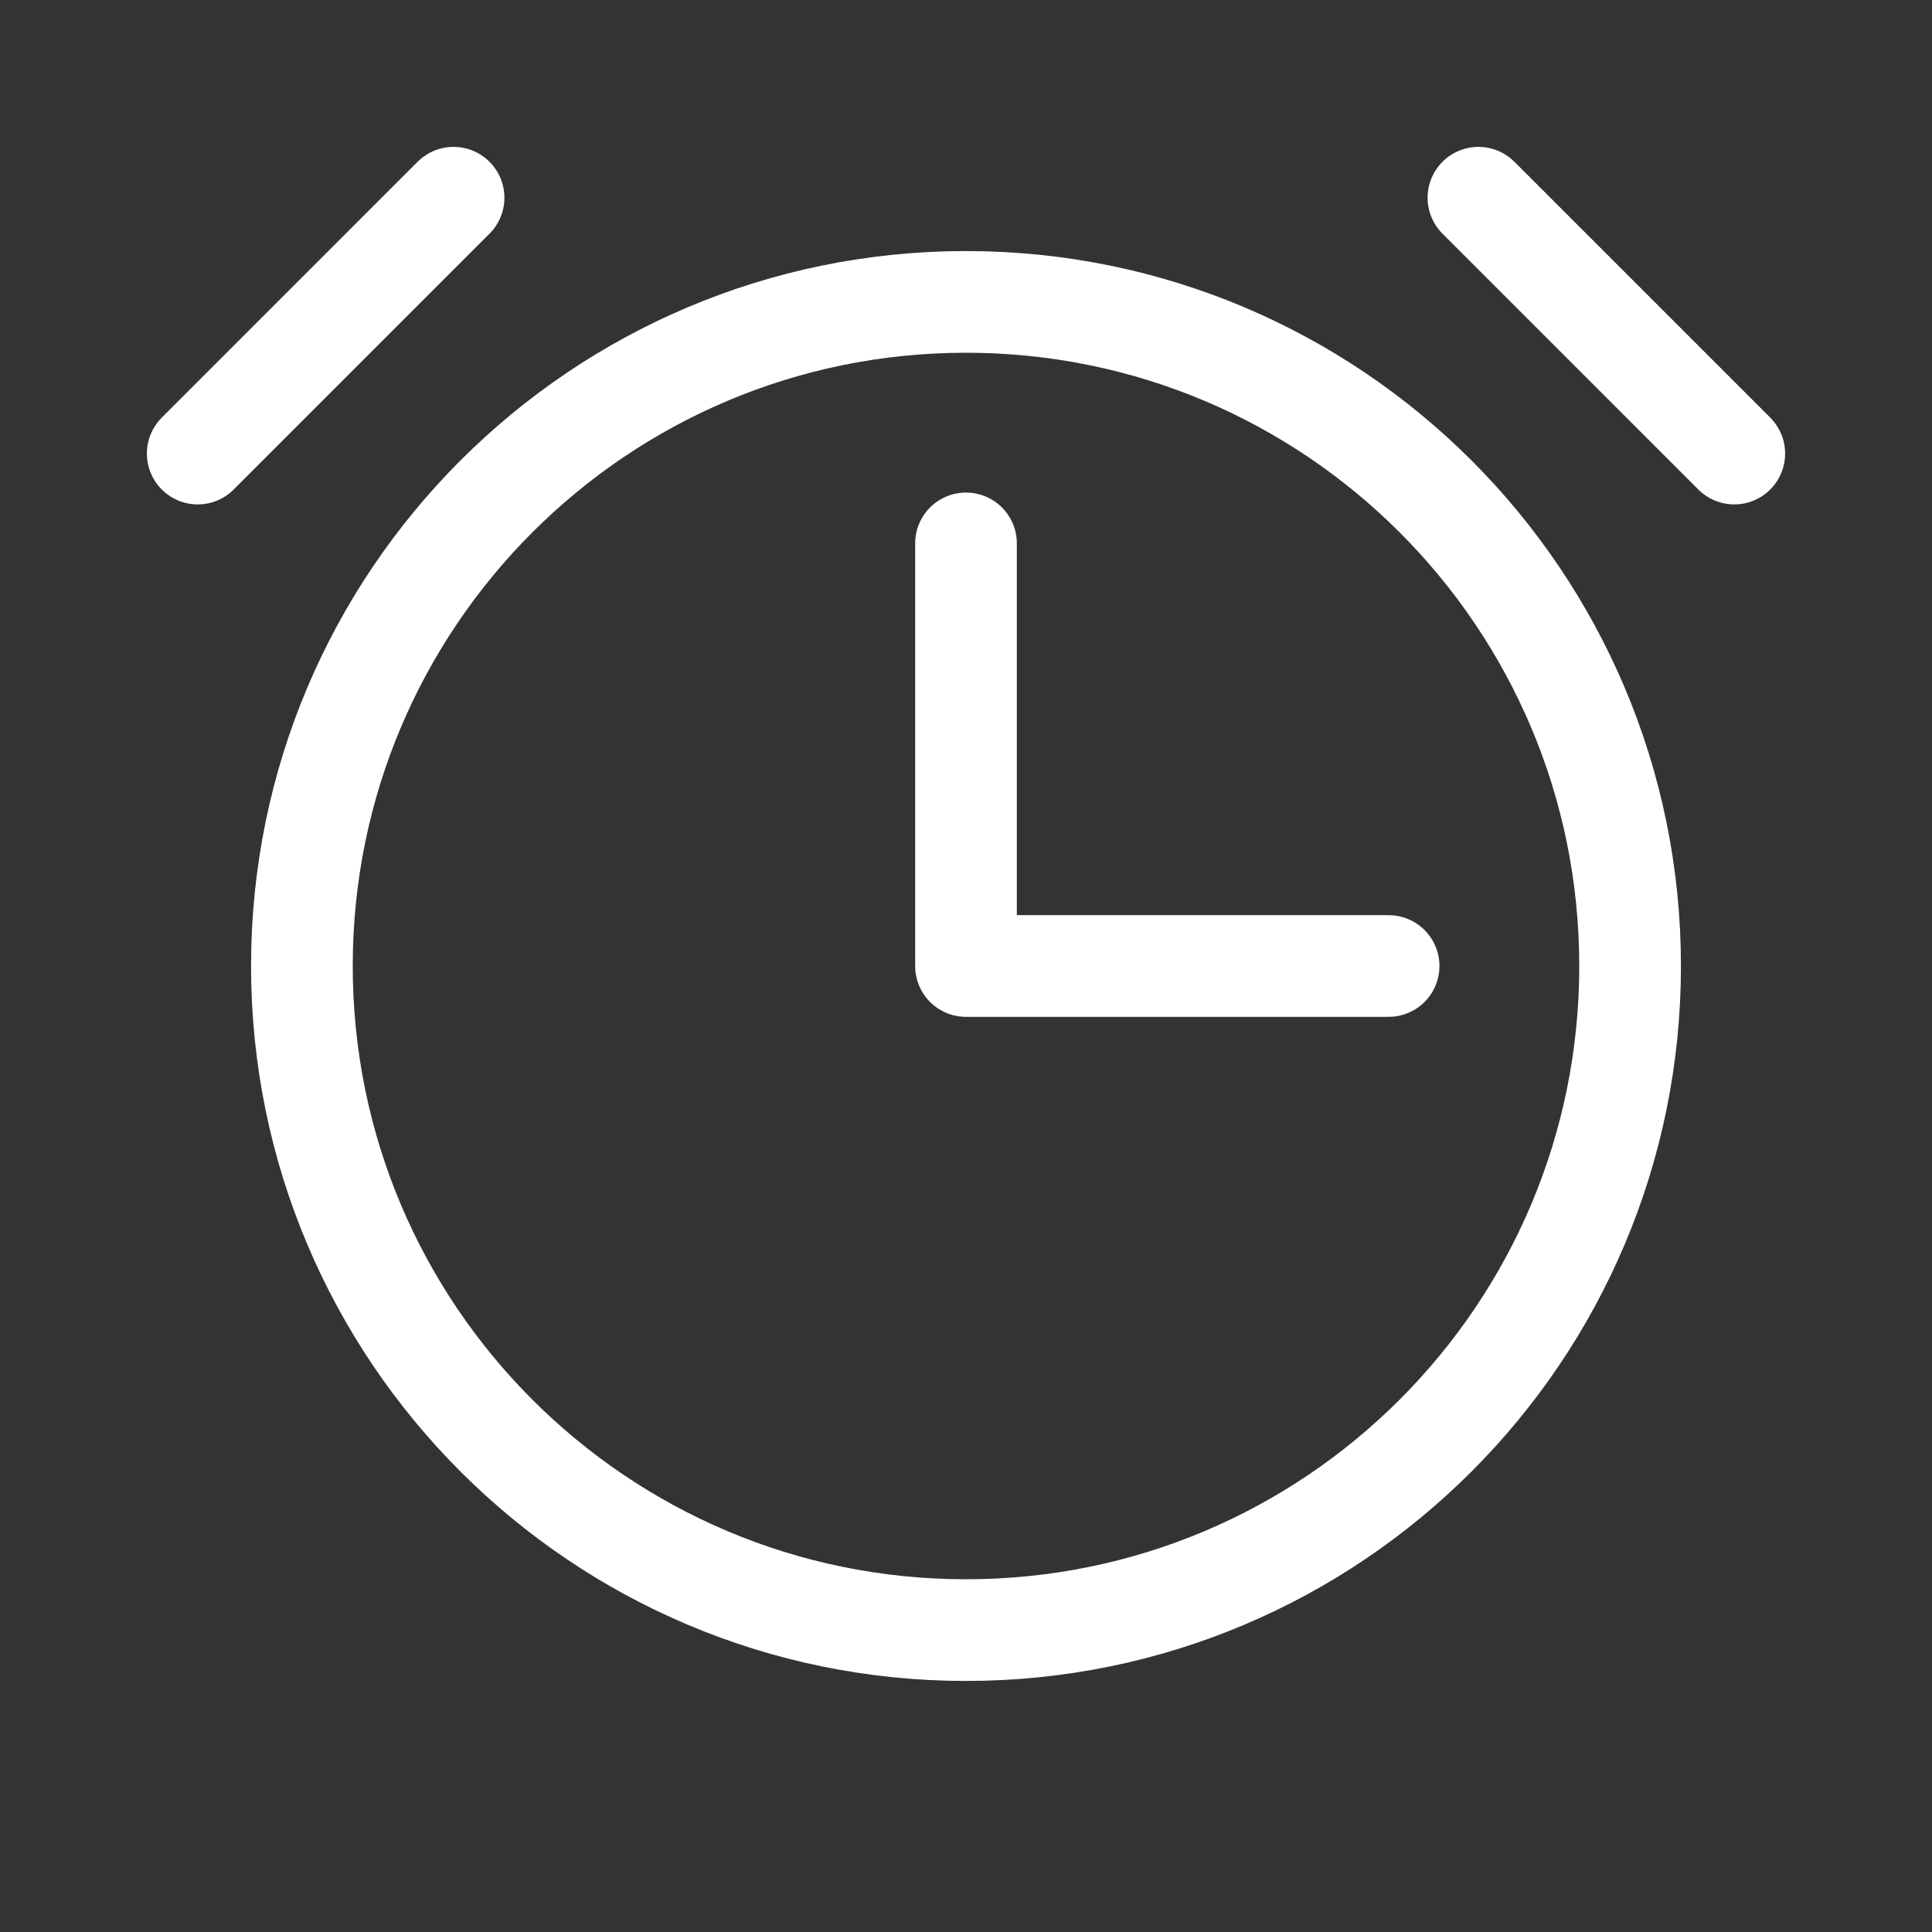 <svg width="38" height="38" viewBox="0 0 38 38" fill="none" xmlns="http://www.w3.org/2000/svg">
<rect x="0" y="0" width="38" height="38" fill="#333333" stroke="none"/>
<path d="M19 10.688V19H27.312" stroke="white" stroke-width="2" stroke-linecap="round" stroke-linejoin="round"/>
<path d="M19 32.062C26.214 32.062 32.062 26.214 32.062 19C32.062 11.786 26.214 5.938 19 5.938C11.786 5.938 5.938 11.786 5.938 19C5.938 26.214 11.786 32.062 19 32.062Z" stroke="white" stroke-width="2" stroke-miterlimit="10"/>
<path d="M29.079 3.889L34.111 8.921" stroke="white" stroke-width="2" stroke-linecap="round" stroke-linejoin="round"/>
<path d="M3.889 8.921L8.921 3.889" stroke="white" stroke-width="2" stroke-linecap="round" stroke-linejoin="round"/>
</svg>
